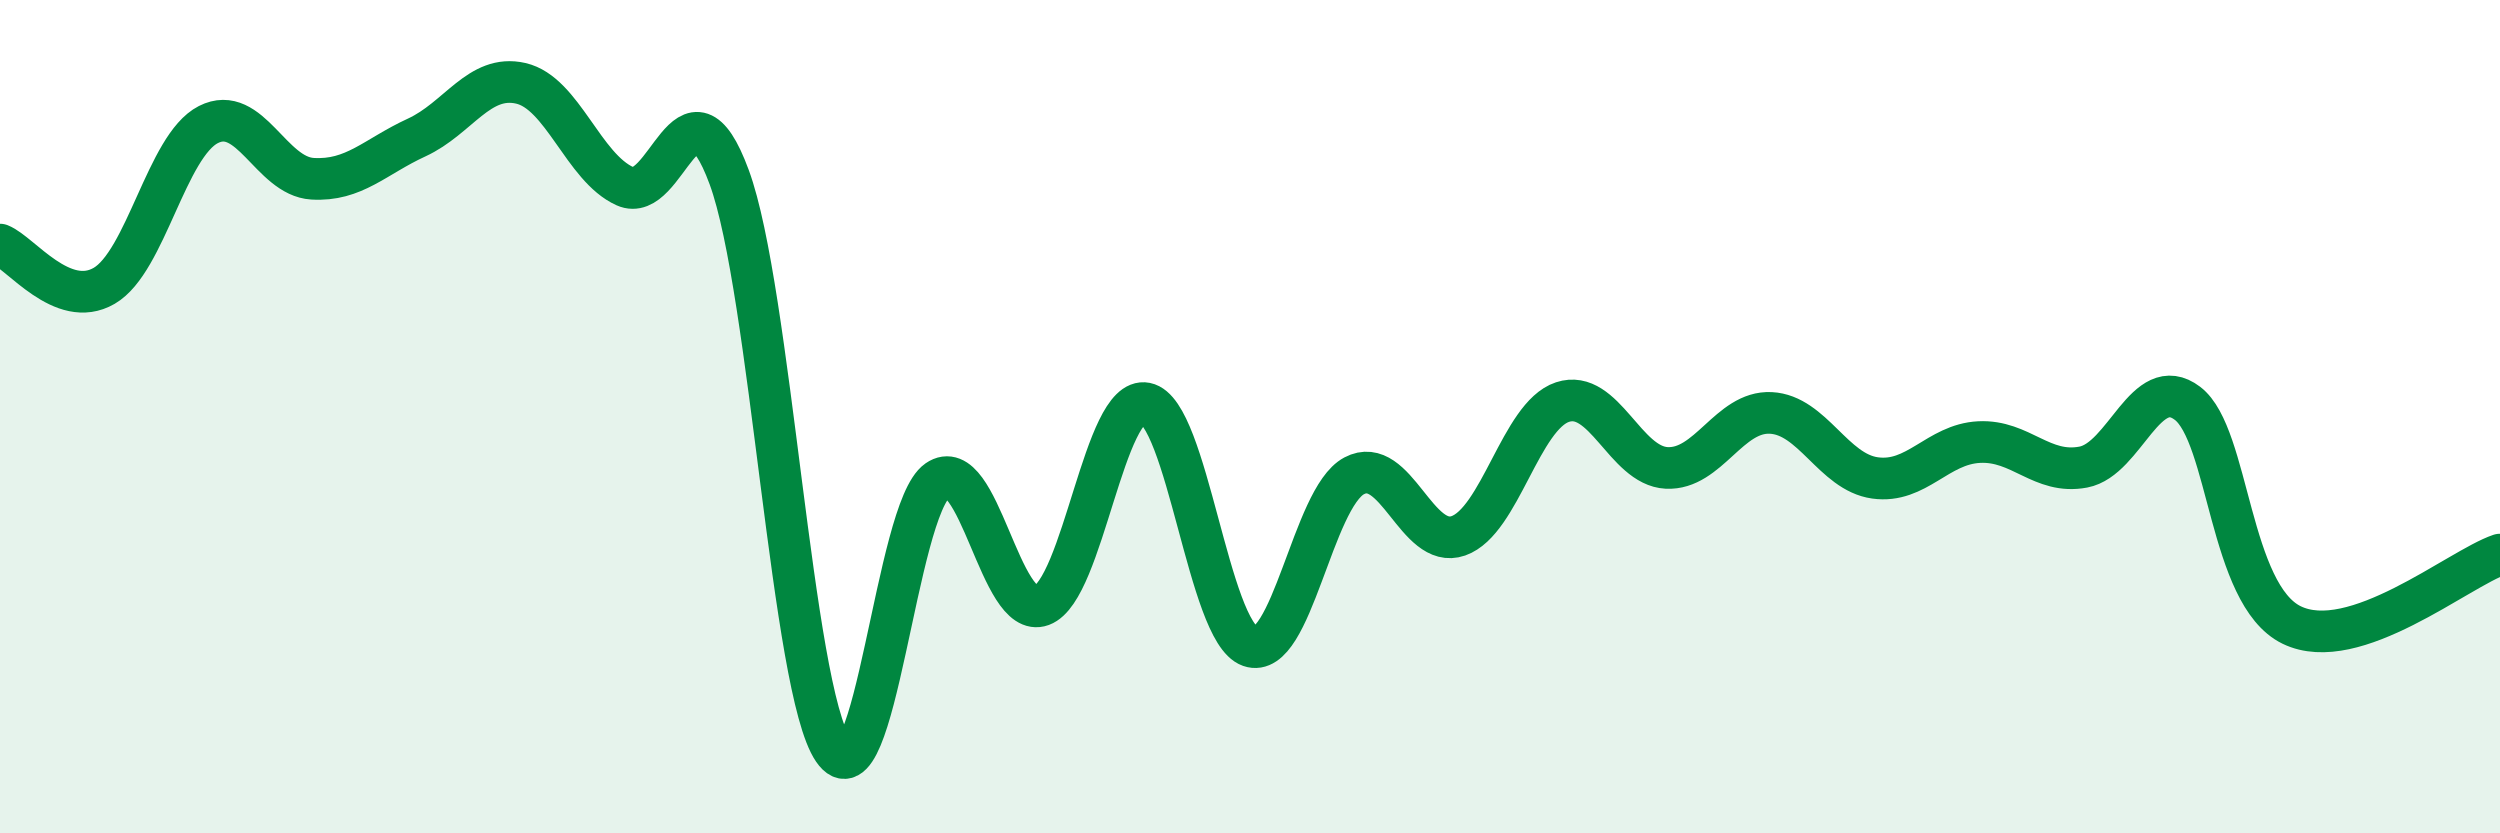
    <svg width="60" height="20" viewBox="0 0 60 20" xmlns="http://www.w3.org/2000/svg">
      <path
        d="M 0,5.87 C 0.5,6.07 1.5,7.44 2.5,6.86 C 3.5,6.28 4,3.5 5,2.99 C 6,2.48 6.5,4.23 7.5,4.29 C 8.5,4.35 9,3.76 10,3.3 C 11,2.84 11.5,1.77 12.5,2 C 13.5,2.23 14,4.02 15,4.47 C 16,4.92 16.5,1.54 17.5,4.25 C 18.5,6.96 19,16.54 20,18 C 21,19.46 21.5,12.22 22.5,11.53 C 23.5,10.84 24,14.9 25,14.53 C 26,14.16 26.5,9.48 27.5,9.68 C 28.5,9.88 29,15.16 30,15.51 C 31,15.86 31.5,11.95 32.5,11.42 C 33.5,10.89 34,13.21 35,12.86 C 36,12.51 36.5,9.98 37.5,9.65 C 38.5,9.32 39,11.18 40,11.23 C 41,11.28 41.5,9.86 42.5,9.91 C 43.5,9.96 44,11.33 45,11.47 C 46,11.61 46.5,10.66 47.5,10.61 C 48.5,10.56 49,11.4 50,11.21 C 51,11.02 51.5,8.92 52.5,9.68 C 53.5,10.44 53.5,14.27 55,15 C 56.5,15.73 59,13.65 60,13.31L60 20L0 20Z"
        fill="#008740"
        opacity="0.1"
        stroke-linecap="round"
        stroke-linejoin="round"
      />
      <path
        d="M 0,5.87 C 0.5,6.07 1.5,7.44 2.5,6.86 C 3.5,6.28 4,3.5 5,2.99 C 6,2.48 6.5,4.23 7.5,4.29 C 8.5,4.35 9,3.76 10,3.3 C 11,2.84 11.5,1.77 12.5,2 C 13.5,2.23 14,4.02 15,4.47 C 16,4.92 16.5,1.54 17.5,4.25 C 18.5,6.96 19,16.54 20,18 C 21,19.46 21.5,12.22 22.5,11.53 C 23.5,10.84 24,14.9 25,14.53 C 26,14.16 26.5,9.48 27.5,9.68 C 28.5,9.88 29,15.16 30,15.51 C 31,15.86 31.5,11.95 32.5,11.42 C 33.5,10.89 34,13.21 35,12.86 C 36,12.51 36.5,9.98 37.5,9.65 C 38.5,9.32 39,11.18 40,11.23 C 41,11.28 41.5,9.86 42.5,9.91 C 43.5,9.96 44,11.33 45,11.47 C 46,11.61 46.5,10.66 47.5,10.61 C 48.5,10.56 49,11.4 50,11.21 C 51,11.02 51.5,8.92 52.5,9.68 C 53.5,10.44 53.5,14.27 55,15 C 56.5,15.73 59,13.65 60,13.31"
        stroke="#008740"
        stroke-width="1"
        fill="none"
        stroke-linecap="round"
        stroke-linejoin="round"
      />
    </svg>
  